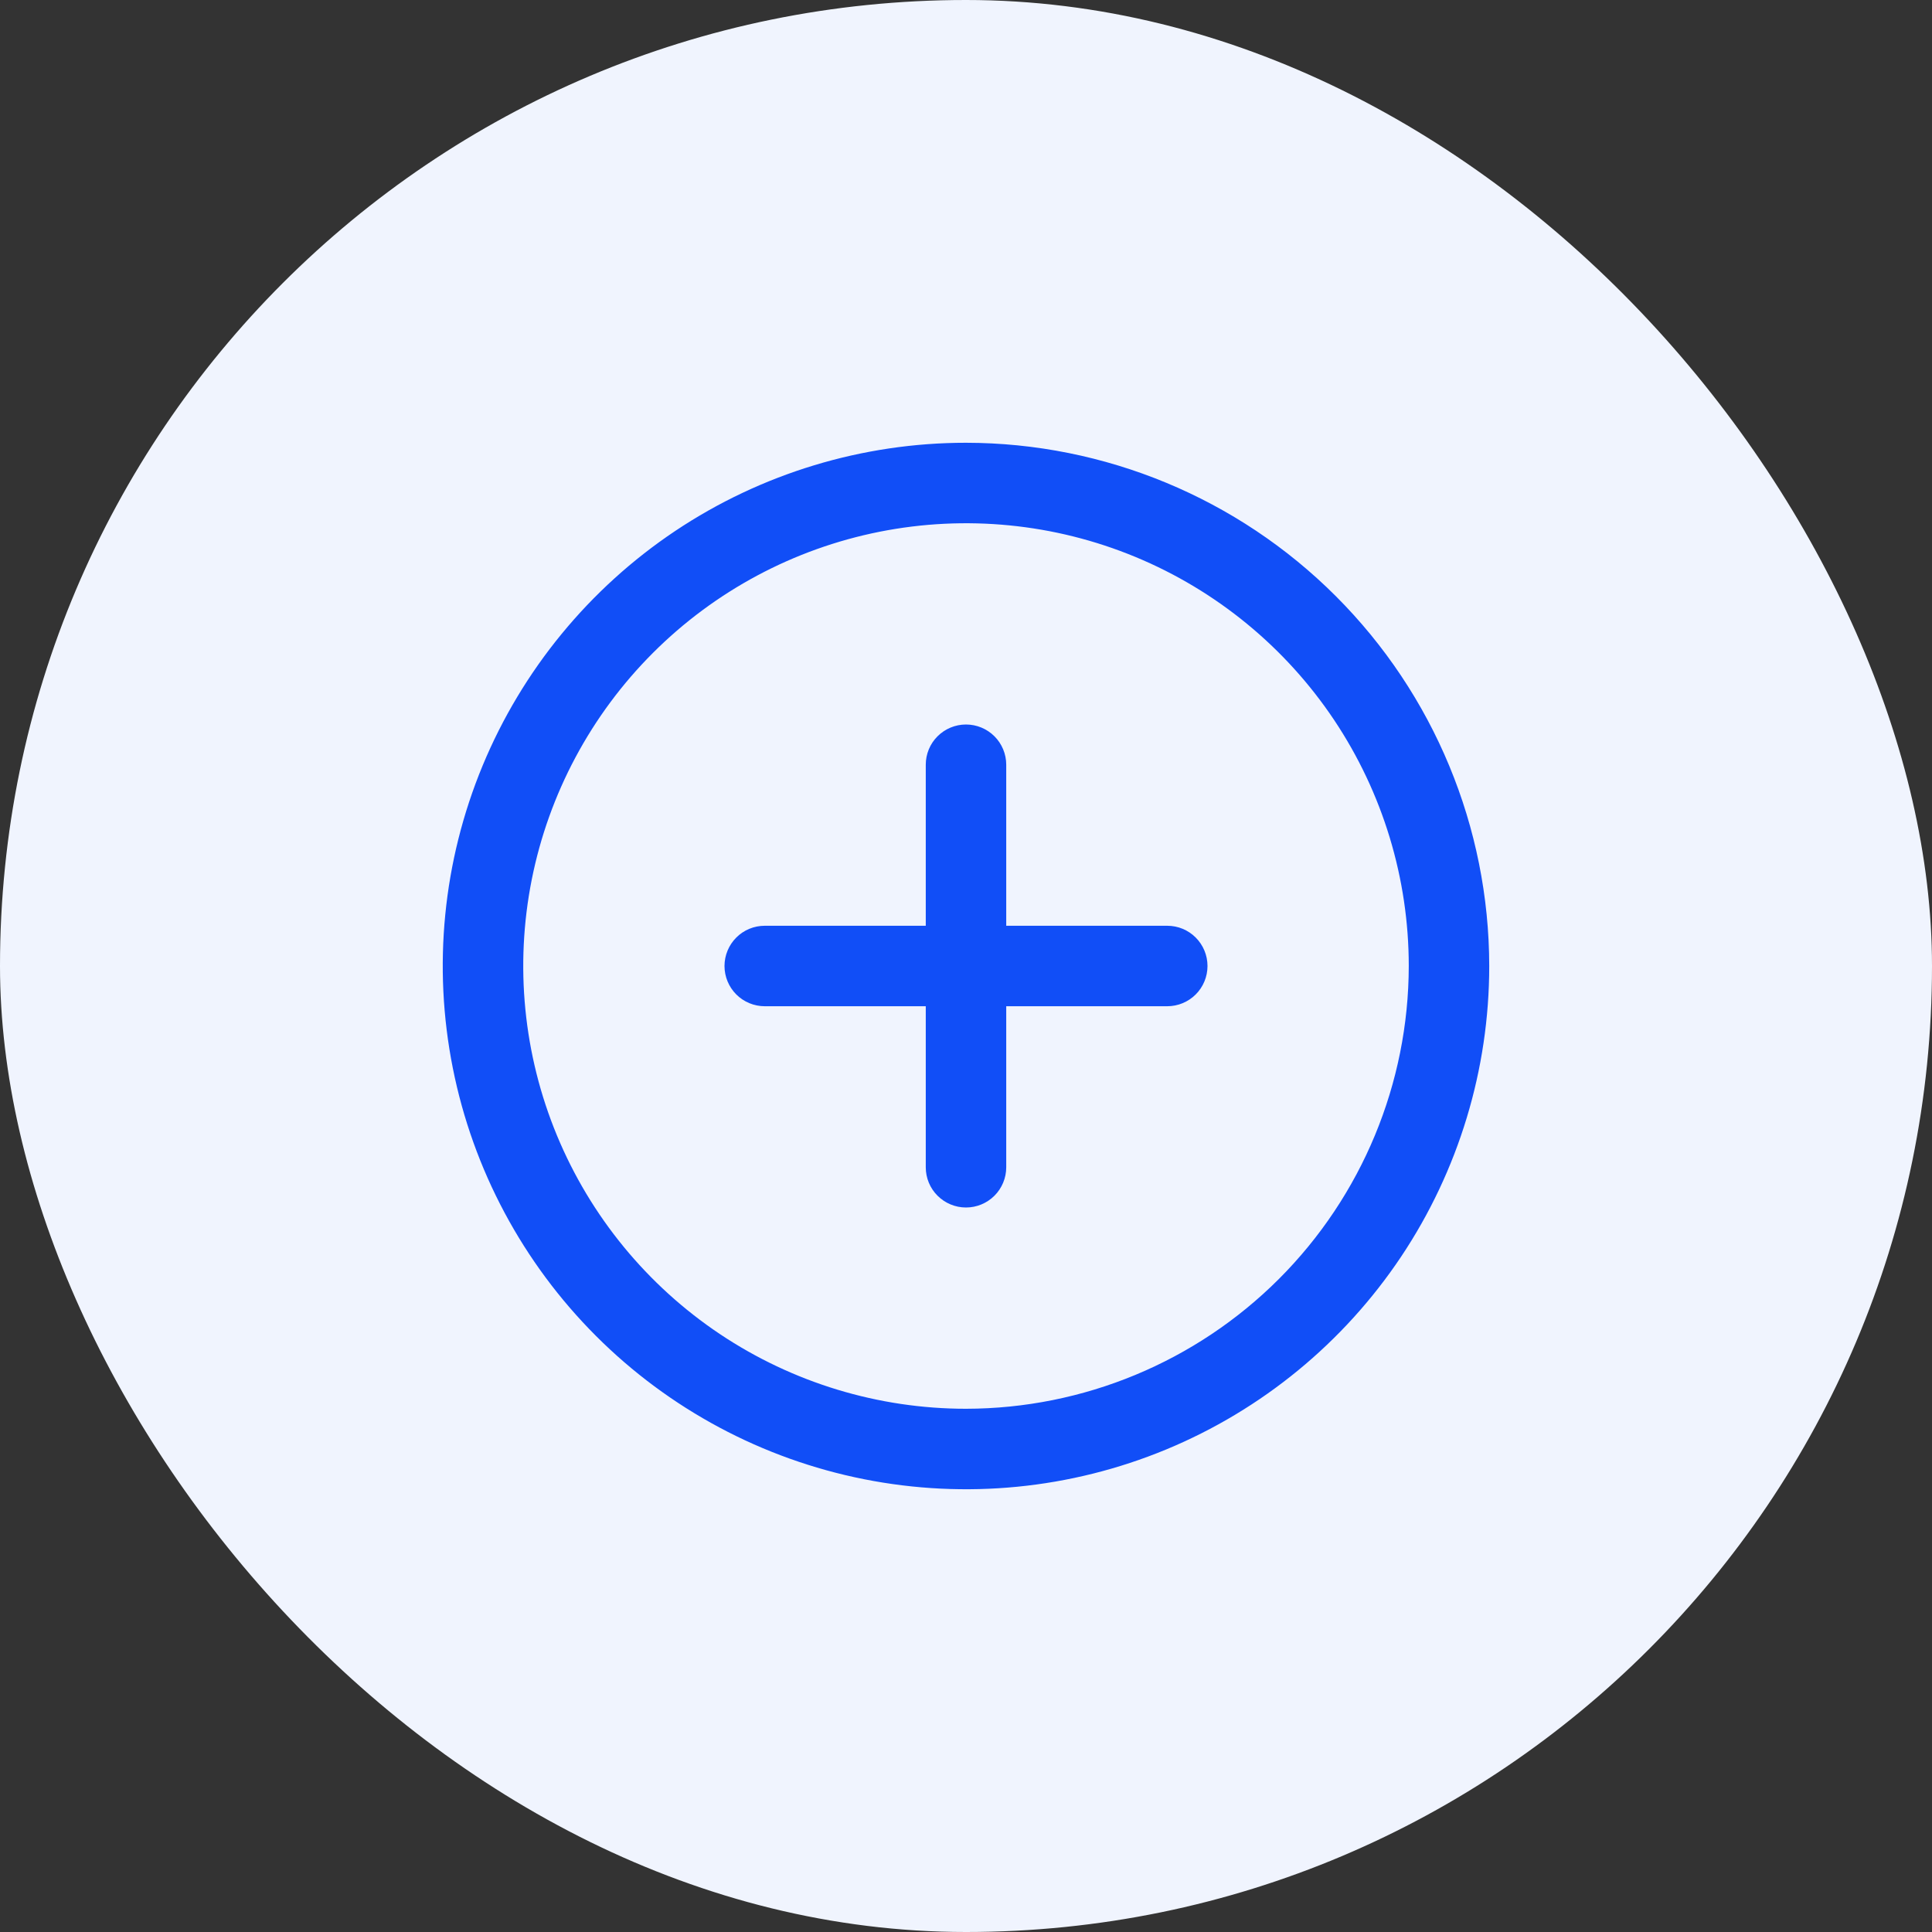 <svg width="40" height="40" viewBox="0 0 40 40" fill="none" xmlns="http://www.w3.org/2000/svg">
<rect x="0" y="0" width="40" height="40" fill="#333333" stroke="none"/>
<rect width="40" height="40" rx="20" fill="#F0F4FE"/>
<path d="M20 9.167C17.857 9.167 15.763 9.802 13.981 10.992C12.2 12.183 10.811 13.875 9.991 15.854C9.171 17.834 8.957 20.012 9.375 22.113C9.793 24.215 10.825 26.145 12.34 27.66C13.855 29.175 15.785 30.207 17.887 30.625C19.988 31.043 22.166 30.829 24.146 30.009C26.125 29.189 27.817 27.8 29.008 26.019C30.198 24.237 30.833 22.143 30.833 20C30.83 17.128 29.688 14.374 27.657 12.343C25.626 10.312 22.872 9.17 20 9.167ZM20 29.167C18.187 29.167 16.415 28.629 14.907 27.622C13.4 26.614 12.225 25.183 11.531 23.508C10.837 21.833 10.656 19.99 11.009 18.212C11.363 16.433 12.236 14.8 13.518 13.518C14.8 12.236 16.433 11.363 18.212 11.009C19.99 10.656 21.833 10.837 23.508 11.531C25.183 12.225 26.614 13.4 27.622 14.907C28.629 16.415 29.167 18.187 29.167 20C29.164 22.43 28.197 24.76 26.479 26.479C24.76 28.197 22.43 29.164 20 29.167ZM25 20C25 20.221 24.912 20.433 24.756 20.589C24.6 20.745 24.388 20.833 24.167 20.833H20.833V24.167C20.833 24.388 20.745 24.6 20.589 24.756C20.433 24.912 20.221 25 20 25C19.779 25 19.567 24.912 19.411 24.756C19.254 24.6 19.167 24.388 19.167 24.167V20.833H15.833C15.612 20.833 15.4 20.745 15.244 20.589C15.088 20.433 15 20.221 15 20C15 19.779 15.088 19.567 15.244 19.411C15.4 19.254 15.612 19.167 15.833 19.167H19.167V15.833C19.167 15.612 19.254 15.4 19.411 15.244C19.567 15.088 19.779 15 20 15C20.221 15 20.433 15.088 20.589 15.244C20.745 15.4 20.833 15.612 20.833 15.833V19.167H24.167C24.388 19.167 24.6 19.254 24.756 19.411C24.912 19.567 25 19.779 25 20Z" fill="#114EF7"/>
</svg>
